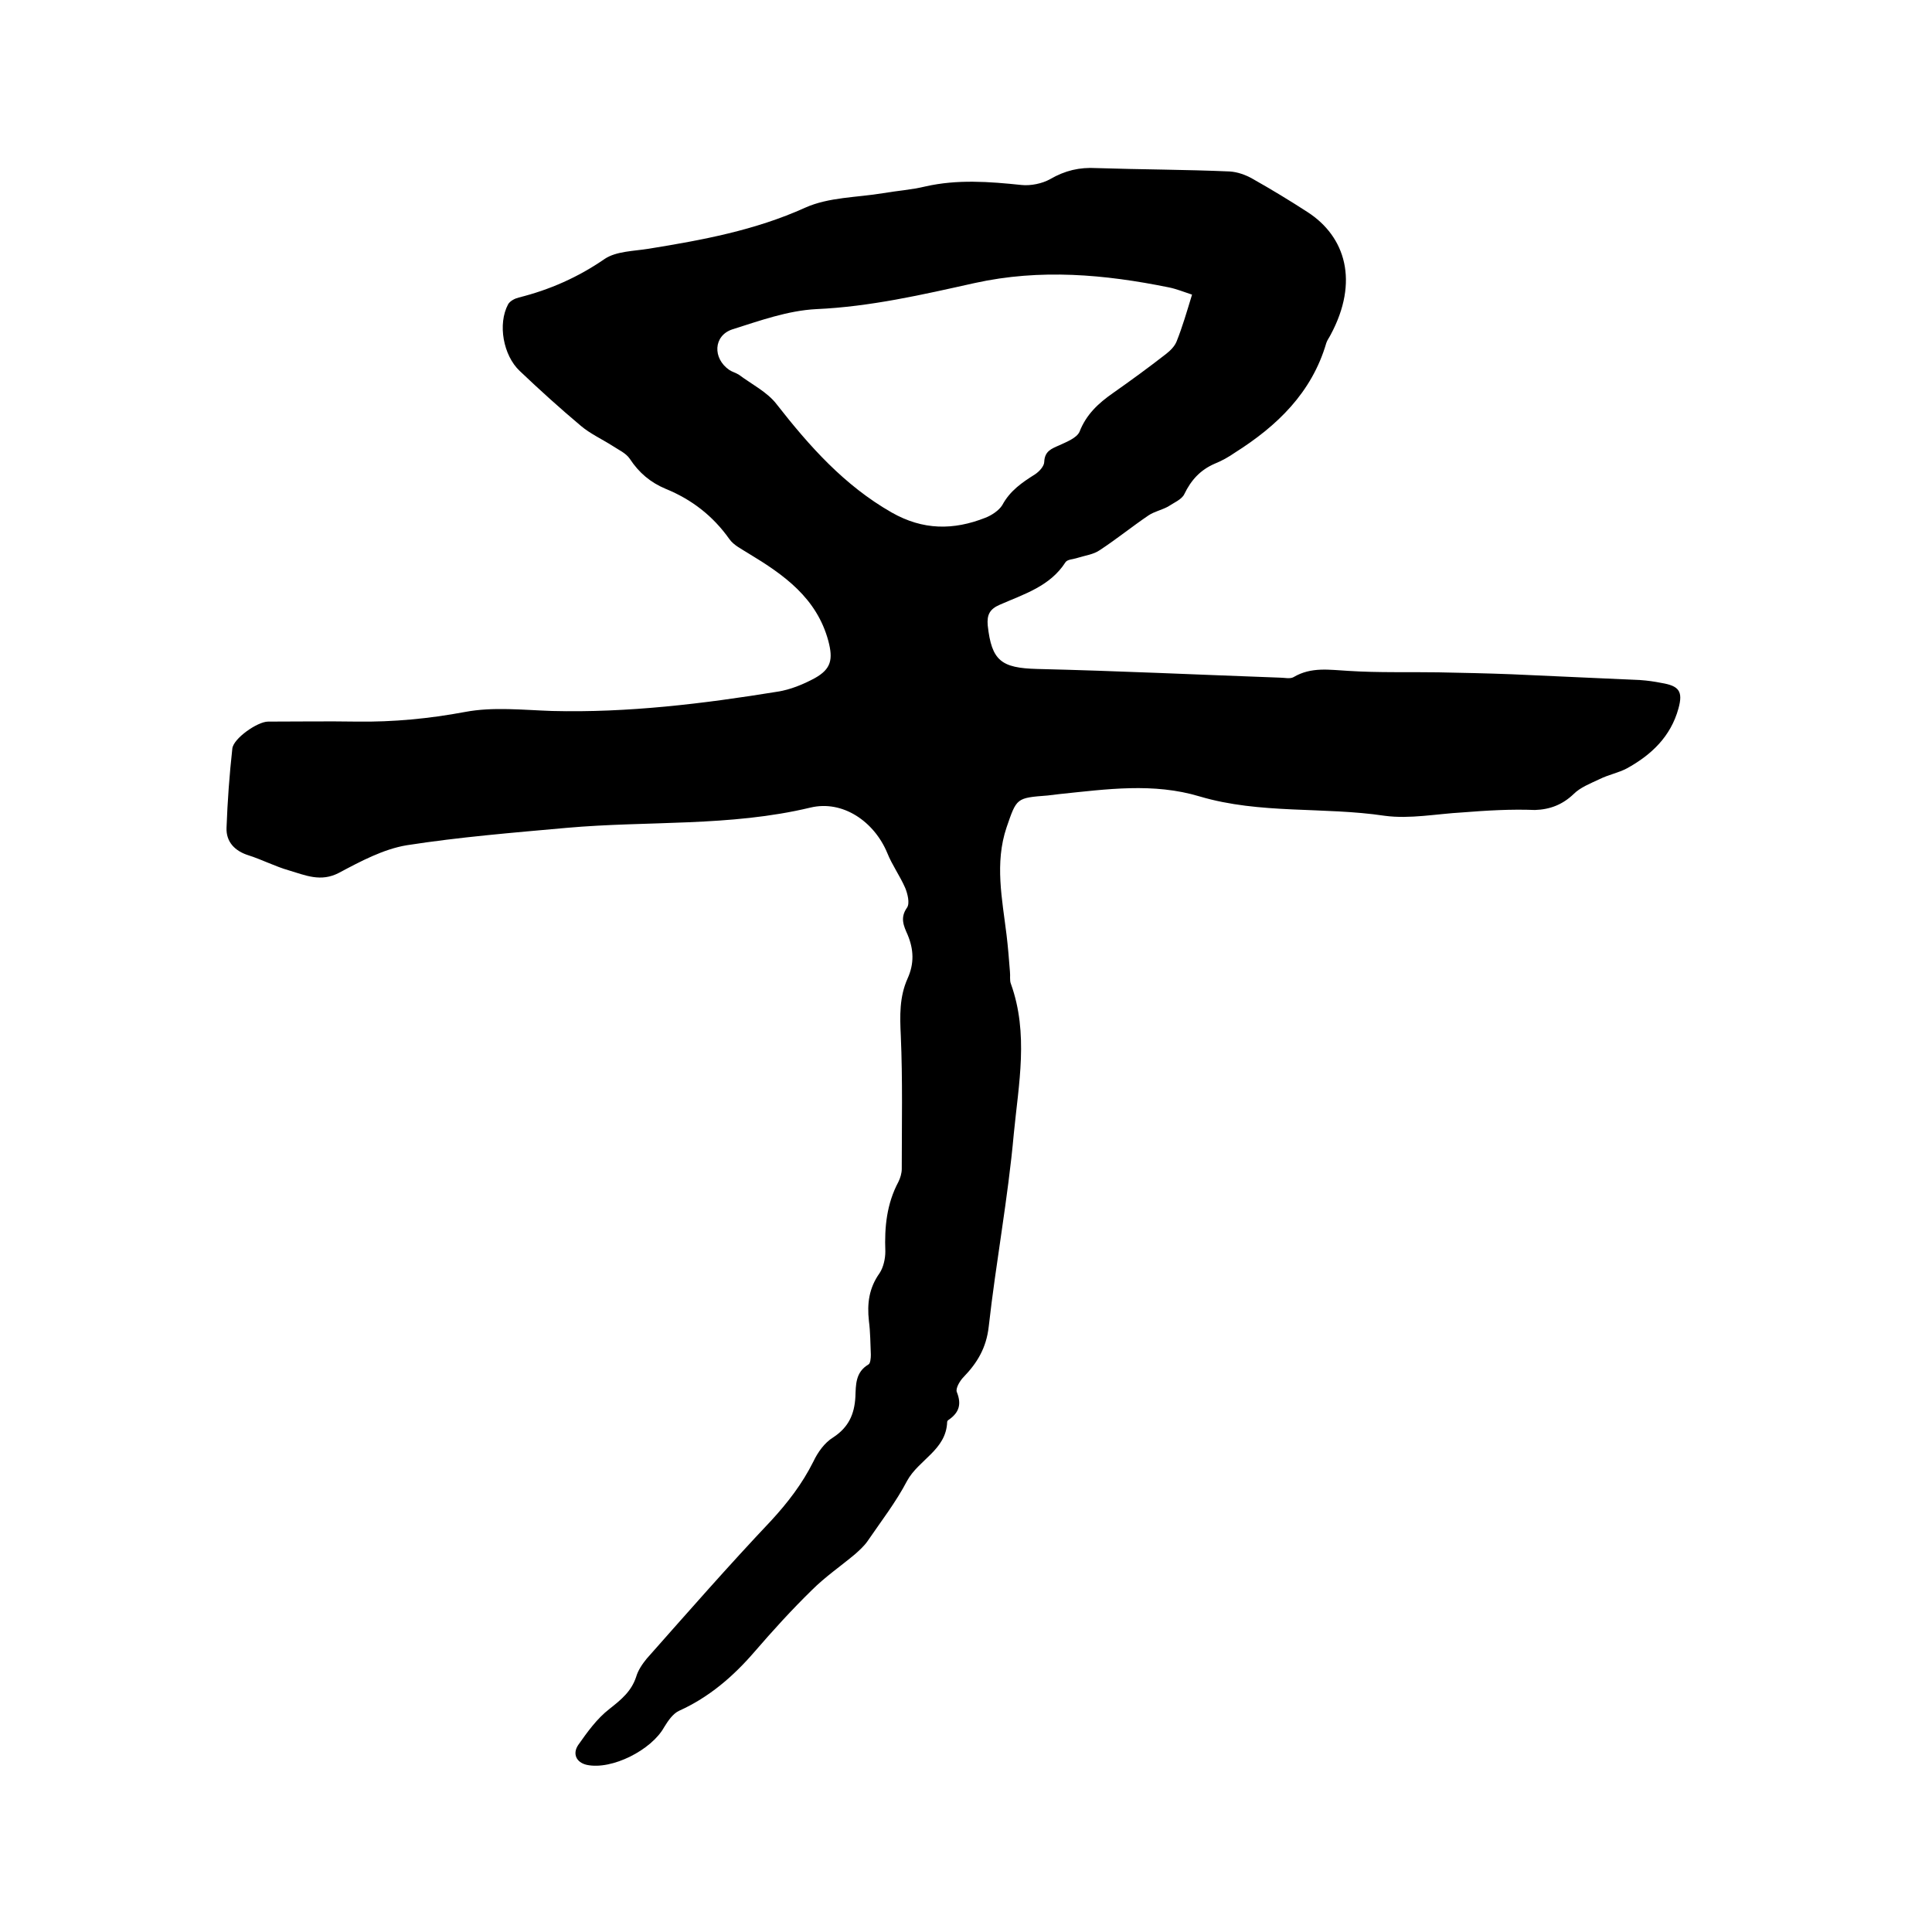 <svg enable-background="new 0 0 400 400" viewBox="0 0 400 400" xmlns="http://www.w3.org/2000/svg"><path d="m302.8 168.2c-5.4.3-10.9 1.4-16.1.7-12.7-1.9-25.8-.3-38.3-4-9.6-2.9-19.3-1.5-29-.5-.8.1-1.7.2-2.5.3-6.5.5-6.4.5-8.5 6.6-2.5 7.4-.9 14.9 0 22.3.3 2.5.5 5 .7 7.6.1.8-.1 1.8.2 2.5 3.7 10.3 1.6 20.7.6 31-1.2 13.4-3.7 26.6-5.2 40-.5 4.4-2.4 7.5-5.2 10.4-.8.8-1.7 2.4-1.4 3.1 1 2.5.5 4.2-1.6 5.7-.2.1-.4.3-.4.5-.2 5.8-5.9 7.8-8.3 12.2-2.3 4.4-5.4 8.4-8.2 12.5-.7 1-1.7 1.9-2.6 2.7-3 2.5-6.2 4.7-8.9 7.4-4.2 4.1-8.1 8.4-11.9 12.8-4.4 5.1-9.4 9.4-15.6 12.2-1.3.6-2.3 2.1-3.1 3.4-2.6 4.7-10.8 8.9-16 7.8-2.2-.5-3-2.3-1.8-4.1 1.9-2.7 3.9-5.5 6.5-7.5 2.4-1.9 4.5-3.6 5.5-6.6.4-1.4 1.3-2.7 2.2-3.8 8.5-9.6 16.9-19.2 25.7-28.5 3.5-3.8 6.5-7.7 8.8-12.3.9-1.9 2.3-3.9 4.1-5 3.2-2.1 4.4-4.8 4.6-8.4.1-2.5 0-5.1 2.7-6.7.4-.2.5-1.3.5-2-.1-2.3-.1-4.7-.4-7-.4-3.6 0-6.8 2.2-9.9.8-1.2 1.2-3 1.2-4.5-.2-5.1.3-9.9 2.7-14.4.4-.8.7-1.8.7-2.7 0-9.2.2-18.4-.2-27.6-.2-4.1-.3-8 1.4-11.8 1.4-3.1 1.3-6 0-9.1-.8-1.8-1.6-3.5-.1-5.6.6-.9.1-2.9-.4-4.1-1.1-2.5-2.7-4.7-3.7-7.2-2.7-6.5-9.2-11-15.9-9.4-16.7 4-33.7 2.7-50.5 4.2-11.1 1-22.2 1.9-33.1 3.6-4.8.8-9.5 3.3-14 5.7-3.8 2-7 .5-10.4-.5-2.8-.8-5.5-2.2-8.3-3.1-2.9-.9-4.7-2.8-4.6-5.7.2-5.5.6-11 1.2-16.4.2-2.1 5.2-5.6 7.4-5.6 6.1 0 12.3-.1 18.4 0 7.5.1 14.9-.6 22.4-2 5.8-1.1 12-.4 18-.2 15.7.4 31.3-1.5 46.7-4 2.6-.4 5.3-1.5 7.7-2.8 3.4-1.9 3.8-3.9 2.8-7.7-2.4-8.9-9.2-13.7-16.5-18.1-1.4-.9-3.1-1.7-4-3-3.4-4.8-7.8-8.2-13.2-10.4-3.1-1.3-5.5-3.3-7.4-6.2-.8-1.2-2.4-1.9-3.6-2.7-2.2-1.4-4.6-2.5-6.5-4.1-4.4-3.7-8.6-7.5-12.7-11.4-3.4-3.2-4.6-9.7-2.4-13.8.4-.7 1.4-1.2 2.2-1.4 6.4-1.6 12.3-4.2 17.8-8 2.4-1.6 6-1.6 9.1-2.1 11.1-1.8 22-3.8 32.4-8.5 4.9-2.2 10.7-2.1 16.1-3 2.9-.5 5.9-.7 8.8-1.4 6.6-1.5 13.2-1 19.9-.3 1.9.2 4.3-.3 5.9-1.2 3.1-1.8 6.1-2.5 9.6-2.3 9.2.3 18.4.3 27.6.7 1.6.1 3.3.7 4.7 1.5 3.9 2.2 7.7 4.5 11.4 6.9 7.9 5.1 10.7 14.4 4.8 25.4-.3.6-.7 1.1-.9 1.7-3 10.3-10.2 17.2-18.9 22.7-1.3.9-2.7 1.7-4.2 2.3-3 1.3-4.9 3.4-6.3 6.3-.5 1.1-2.2 1.8-3.4 2.6-1.3.7-2.8 1-4 1.8-3.4 2.3-6.6 4.9-10.1 7.2-1.3.9-3 1.1-4.6 1.6-.9.3-2.1.3-2.5.9-3.2 5-8.6 6.6-13.6 8.8-2.1.9-2.7 2.1-2.5 4.3.8 7.3 2.8 8.8 10.2 9 16.8.4 33.6 1.2 50.3 1.8.9 0 2.1.3 2.8-.1 3.7-2.2 7.5-1.5 11.4-1.3 6.2.4 12.4.2 18.6.3 5.1.1 10.1.2 15.2.4 8.9.4 17.7.8 26.6 1.2 1.5.1 2.9.3 4.4.6 3.6.6 4.5 1.7 3.5 5.3-1.6 5.8-5.6 9.6-10.7 12.4-1.7.9-3.8 1.3-5.6 2.2-1.9.9-4 1.7-5.4 3.1-2.3 2.2-4.9 3.2-8 3.3-4.9-.2-10 .1-15 .5 0-.1 0 0 0 0zm-56-107.2c-1.8-.6-3.3-1.2-4.8-1.5-13.3-2.7-26.6-3.9-40.2-.9-10.8 2.4-21.6 4.9-32.8 5.4-5.9.3-11.7 2.4-17.4 4.2-3.9 1.3-4.1 6-.6 8.4.6.4 1.4.6 2 1 2.7 2 5.9 3.6 7.8 6.1 6.8 8.7 14 16.8 23.8 22.4 6.5 3.7 12.8 3.7 19.4 1.1 1.3-.5 2.8-1.5 3.5-2.6 1.6-3 4.1-4.7 6.8-6.4.9-.6 1.9-1.7 1.9-2.6.1-2.2 1.5-2.7 3.1-3.4 1.5-.7 3.6-1.5 4.2-2.8 1.4-3.6 3.9-5.9 6.9-8 3.7-2.6 7.4-5.3 11-8.1.9-.7 1.8-1.6 2.2-2.6 1.2-3 2.1-6.1 3.2-9.7z"/></svg>